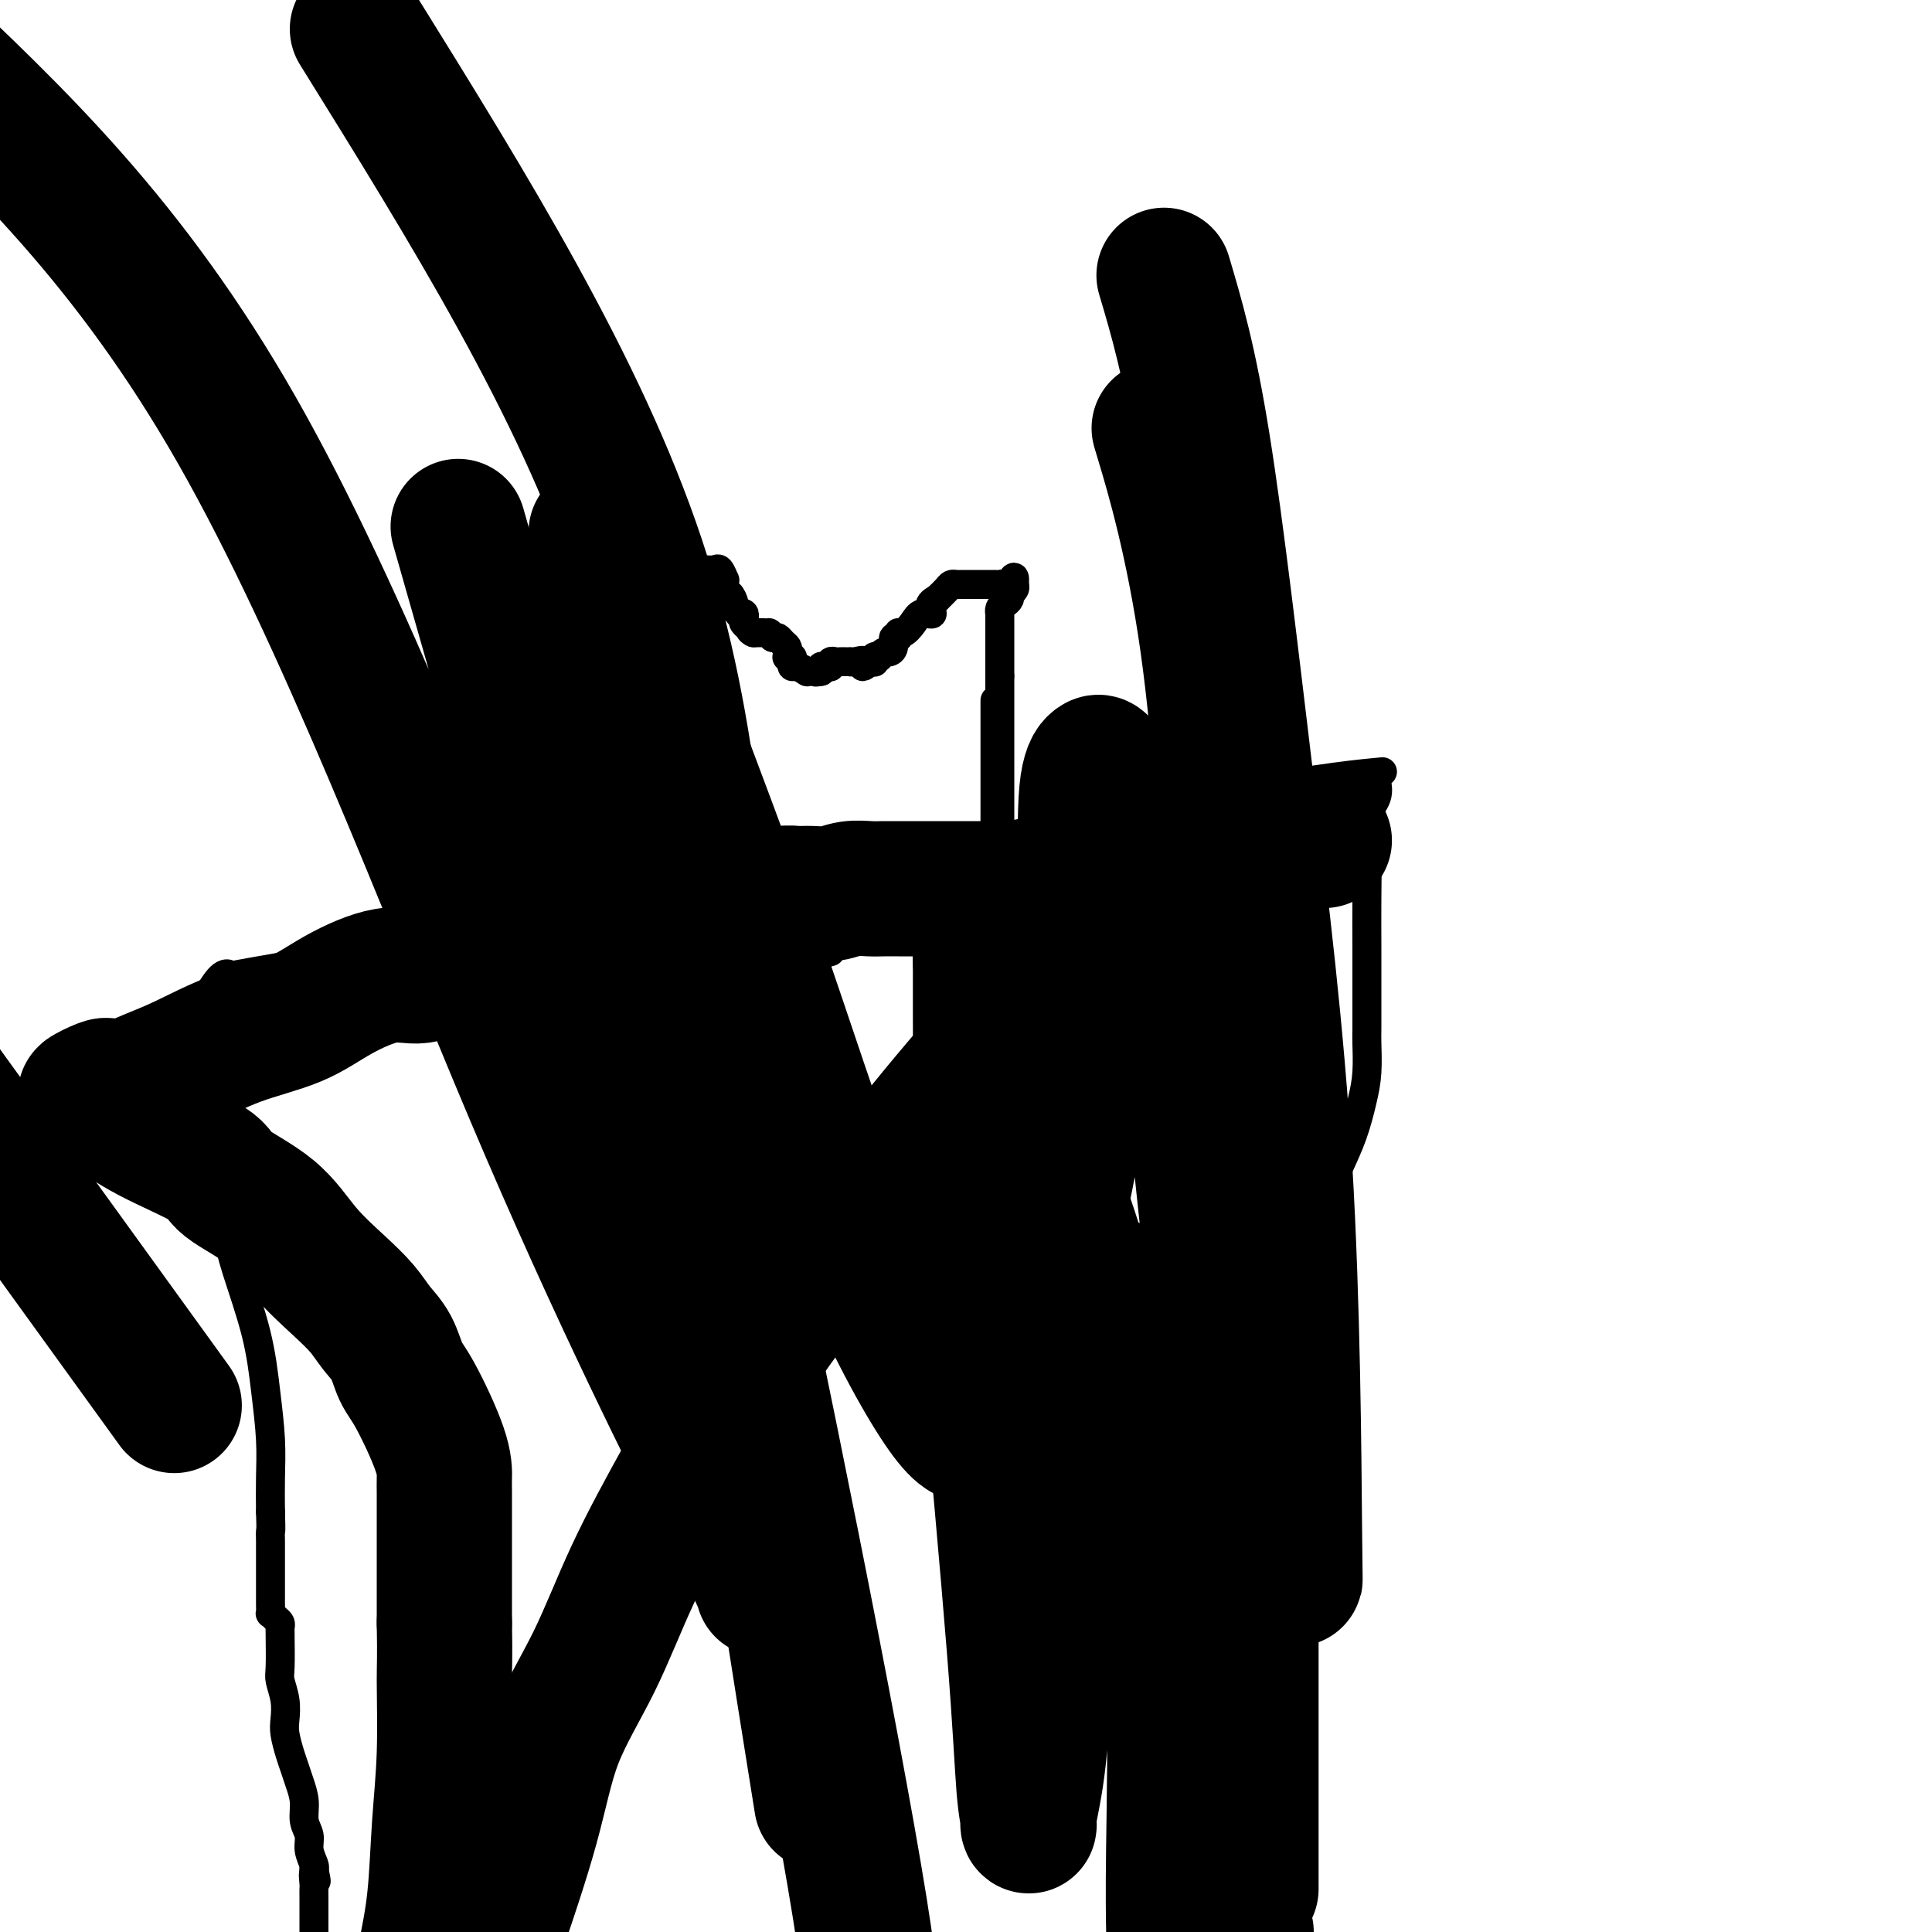 <svg viewBox='0 0 400 400' version='1.1' xmlns='http://www.w3.org/2000/svg' xmlns:xlink='http://www.w3.org/1999/xlink'><g fill='none' stroke='#000000' stroke-width='6' stroke-linecap='round' stroke-linejoin='round'><path d='M145,145c-0.309,0.336 -0.619,0.671 -1,1c-0.381,0.329 -0.834,0.651 -1,1c-0.166,0.349 -0.044,0.724 0,1c0.044,0.276 0.012,0.451 0,1c-0.012,0.549 -0.003,1.471 0,2c0.003,0.529 0.001,0.666 0,1c-0.001,0.334 -0.000,0.864 0,1c0.000,0.136 0.000,-0.121 0,0c-0.000,0.121 -0.000,0.620 0,1c0.000,0.380 0.000,0.641 0,1c-0.000,0.359 -0.000,0.817 0,1c0.000,0.183 0.000,0.092 0,0'/><path d='M206,145c0.000,0.331 0.000,0.661 0,1c0.000,0.339 0.000,0.685 0,1c-0.000,0.315 0.000,0.598 0,1c0.000,0.402 0.000,0.922 0,1c0.000,0.078 0.000,-0.286 0,0c0.000,0.286 0.000,1.223 0,2c0.000,0.777 0.000,1.393 0,2c0.000,0.607 0.000,1.205 0,2c0.000,0.795 0.000,1.788 0,3c0.000,1.212 -0.000,2.642 0,4c0.000,1.358 0.000,2.644 0,4c0.000,1.356 0.000,2.780 0,4c0.000,1.220 0.000,2.234 0,3c0.000,0.766 0.000,1.283 0,2c0.000,0.717 0.000,1.633 0,2c0.000,0.367 0.000,0.183 0,0'/><path d='M142,158c0.000,0.220 0.000,0.441 0,1c-0.000,0.559 -0.000,1.457 0,2c0.000,0.543 0.000,0.730 0,1c-0.000,0.270 -0.000,0.624 0,1c0.000,0.376 0.000,0.776 0,1c-0.000,0.224 -0.000,0.273 0,1c0.000,0.727 0.000,2.131 0,3c-0.000,0.869 -0.001,1.201 0,2c0.001,0.799 0.003,2.063 0,3c-0.003,0.937 -0.011,1.547 0,2c0.011,0.453 0.041,0.748 0,1c-0.041,0.252 -0.155,0.460 0,1c0.155,0.540 0.578,1.413 1,2c0.422,0.587 0.845,0.889 1,1c0.155,0.111 0.044,0.032 0,0c-0.044,-0.032 -0.022,-0.016 0,0'/><path d='M144,180c-0.008,0.226 -0.016,0.452 0,1c0.016,0.548 0.057,1.417 0,2c-0.057,0.583 -0.212,0.878 0,1c0.212,0.122 0.791,0.070 1,0c0.209,-0.070 0.048,-0.160 0,0c-0.048,0.160 0.018,0.569 0,1c-0.018,0.431 -0.120,0.885 0,1c0.120,0.115 0.463,-0.110 1,0c0.537,0.110 1.269,0.555 2,1'/><path d='M148,187c0.555,1.245 -0.058,0.858 0,1c0.058,0.142 0.785,0.813 1,1c0.215,0.187 -0.083,-0.109 0,0c0.083,0.109 0.547,0.622 1,1c0.453,0.378 0.896,0.622 1,1c0.104,0.378 -0.130,0.890 0,1c0.130,0.110 0.622,-0.181 1,0c0.378,0.181 0.640,0.833 1,1c0.360,0.167 0.817,-0.151 1,0c0.183,0.151 0.090,0.773 0,1c-0.090,0.227 -0.178,0.061 0,0c0.178,-0.061 0.622,-0.017 1,0c0.378,0.017 0.689,0.009 1,0'/><path d='M156,194c1.401,1.100 0.903,0.350 1,0c0.097,-0.350 0.788,-0.301 1,0c0.212,0.301 -0.056,0.855 0,1c0.056,0.145 0.435,-0.119 1,0c0.565,0.119 1.317,0.620 2,1c0.683,0.380 1.296,0.638 2,1c0.704,0.362 1.497,0.828 2,1c0.503,0.172 0.715,0.049 1,0c0.285,-0.049 0.642,-0.025 1,0'/><path d='M167,198c1.654,0.638 0.288,0.234 0,0c-0.288,-0.234 0.501,-0.296 1,0c0.499,0.296 0.708,0.951 1,1c0.292,0.049 0.669,-0.506 1,-1c0.331,-0.494 0.617,-0.925 1,-1c0.383,-0.075 0.863,0.205 1,0c0.137,-0.205 -0.069,-0.896 0,-1c0.069,-0.104 0.414,0.378 1,0c0.586,-0.378 1.414,-1.617 2,-2c0.586,-0.383 0.931,0.090 1,0c0.069,-0.090 -0.136,-0.742 0,-1c0.136,-0.258 0.615,-0.122 1,0c0.385,0.122 0.676,0.229 1,0c0.324,-0.229 0.681,-0.793 1,-1c0.319,-0.207 0.601,-0.055 1,0c0.399,0.055 0.915,0.015 1,0c0.085,-0.015 -0.261,-0.004 0,0c0.261,0.004 1.131,0.002 2,0'/><path d='M183,192c2.638,-0.928 1.232,-0.249 1,0c-0.232,0.249 0.711,0.067 1,0c0.289,-0.067 -0.077,-0.018 0,0c0.077,0.018 0.596,0.006 1,0c0.404,-0.006 0.693,-0.006 1,0c0.307,0.006 0.633,0.017 1,0c0.367,-0.017 0.775,-0.061 1,0c0.225,0.061 0.266,0.227 1,0c0.734,-0.227 2.161,-0.846 3,-1c0.839,-0.154 1.090,0.156 2,0c0.910,-0.156 2.478,-0.778 3,-1c0.522,-0.222 -0.001,-0.045 0,0c0.001,0.045 0.526,-0.043 1,0c0.474,0.043 0.896,0.215 1,0c0.104,-0.215 -0.112,-0.818 0,-1c0.112,-0.182 0.552,0.056 1,0c0.448,-0.056 0.905,-0.406 1,-1c0.095,-0.594 -0.171,-1.433 0,-2c0.171,-0.567 0.778,-0.863 1,-2c0.222,-1.137 0.060,-3.114 0,-4c-0.060,-0.886 -0.017,-0.682 0,-1c0.017,-0.318 0.009,-1.159 0,-2'/><path d='M203,177c0.549,-1.813 0.921,-0.345 1,0c0.079,0.345 -0.137,-0.432 0,-1c0.137,-0.568 0.625,-0.925 1,-1c0.375,-0.075 0.636,0.134 1,0c0.364,-0.134 0.829,-0.609 1,-1c0.171,-0.391 0.046,-0.696 0,-1c-0.046,-0.304 -0.012,-0.606 0,-1c0.012,-0.394 0.003,-0.879 0,-1c-0.003,-0.121 -0.001,0.123 0,0c0.001,-0.123 0.000,-0.614 0,-1c-0.000,-0.386 -0.000,-0.669 0,-1c0.000,-0.331 0.000,-0.711 0,-1c-0.000,-0.289 -0.000,-0.486 0,-1c0.000,-0.514 0.000,-1.345 0,-2c-0.000,-0.655 -0.000,-1.134 0,-2c0.000,-0.866 0.000,-2.117 0,-3c-0.000,-0.883 -0.000,-1.396 0,-2c0.000,-0.604 0.000,-1.300 0,-2c-0.000,-0.700 -0.000,-1.406 0,-2c0.000,-0.594 0.000,-1.076 0,-2c-0.000,-0.924 -0.000,-2.289 0,-3c0.000,-0.711 0.000,-0.768 0,-1c-0.000,-0.232 -0.000,-0.640 0,-1c0.000,-0.360 0.000,-0.674 0,-1c-0.000,-0.326 -0.000,-0.665 0,-1c0.000,-0.335 0.000,-0.667 0,-1c-0.000,-0.333 -0.000,-0.667 0,-1c0.000,-0.333 0.000,-0.667 0,-1c-0.000,-0.333 0.000,-0.667 0,-1c0.000,-0.333 0.000,-0.667 0,-1'/><path d='M207,140c-0.000,-5.498 -0.000,-2.745 0,-2c0.000,0.745 0.000,-0.520 0,-1c-0.000,-0.480 -0.000,-0.175 0,-1c0.000,-0.825 0.000,-2.781 0,-4c-0.000,-1.219 -0.001,-1.703 0,-2c0.001,-0.297 0.003,-0.408 0,-1c-0.003,-0.592 -0.011,-1.664 0,-2c0.011,-0.336 0.042,0.064 0,0c-0.042,-0.064 -0.156,-0.591 0,-1c0.156,-0.409 0.581,-0.701 1,-1c0.419,-0.299 0.830,-0.605 1,-1c0.170,-0.395 0.097,-0.879 0,-1c-0.097,-0.121 -0.218,0.121 0,0c0.218,-0.121 0.777,-0.606 1,-1c0.223,-0.394 0.112,-0.697 0,-1'/><path d='M210,121c0.285,-2.939 -0.501,-0.788 -1,0c-0.499,0.788 -0.711,0.211 -1,0c-0.289,-0.211 -0.656,-0.057 -1,0c-0.344,0.057 -0.666,0.015 -1,0c-0.334,-0.015 -0.681,-0.004 -1,0c-0.319,0.004 -0.610,0.001 -1,0c-0.390,-0.001 -0.878,-0.000 -1,0c-0.122,0.000 0.122,0.000 0,0c-0.122,-0.000 -0.610,0.000 -1,0c-0.390,-0.000 -0.682,-0.001 -1,0c-0.318,0.001 -0.662,0.002 -1,0c-0.338,-0.002 -0.671,-0.009 -1,0c-0.329,0.009 -0.655,0.033 -1,0c-0.345,-0.033 -0.708,-0.124 -1,0c-0.292,0.124 -0.512,0.464 -1,1c-0.488,0.536 -1.244,1.268 -2,2'/><path d='M194,124c-2.605,1.167 -1.119,2.585 -1,3c0.119,0.415 -1.130,-0.172 -2,0c-0.870,0.172 -1.361,1.102 -2,2c-0.639,0.898 -1.424,1.764 -2,2c-0.576,0.236 -0.942,-0.157 -1,0c-0.058,0.157 0.192,0.864 0,1c-0.192,0.136 -0.826,-0.300 -1,0c-0.174,0.300 0.112,1.334 0,2c-0.112,0.666 -0.622,0.962 -1,1c-0.378,0.038 -0.623,-0.182 -1,0c-0.377,0.182 -0.885,0.767 -1,1c-0.115,0.233 0.163,0.115 0,0c-0.163,-0.115 -0.765,-0.227 -1,0c-0.235,0.227 -0.102,0.792 0,1c0.102,0.208 0.172,0.059 0,0c-0.172,-0.059 -0.586,-0.030 -1,0'/><path d='M180,137c-2.288,2.011 -1.008,0.539 -1,0c0.008,-0.539 -1.255,-0.144 -2,0c-0.745,0.144 -0.973,0.039 -1,0c-0.027,-0.039 0.146,-0.011 0,0c-0.146,0.011 -0.613,0.007 -1,0c-0.387,-0.007 -0.695,-0.016 -1,0c-0.305,0.016 -0.607,0.056 -1,0c-0.393,-0.056 -0.876,-0.208 -1,0c-0.124,0.208 0.111,0.778 0,1c-0.111,0.222 -0.568,0.098 -1,0c-0.432,-0.098 -0.838,-0.171 -1,0c-0.162,0.171 -0.081,0.585 0,1'/><path d='M170,139c-1.731,0.308 -1.059,0.079 -1,0c0.059,-0.079 -0.496,-0.006 -1,0c-0.504,0.006 -0.958,-0.054 -1,0c-0.042,0.054 0.330,0.221 0,0c-0.330,-0.221 -1.360,-0.830 -2,-1c-0.640,-0.170 -0.889,0.099 -1,0c-0.111,-0.099 -0.082,-0.565 0,-1c0.082,-0.435 0.219,-0.837 0,-1c-0.219,-0.163 -0.794,-0.085 -1,0c-0.206,0.085 -0.044,0.177 0,0c0.044,-0.177 -0.030,-0.622 0,-1c0.030,-0.378 0.163,-0.689 0,-1c-0.163,-0.311 -0.621,-0.622 -1,-1c-0.379,-0.378 -0.680,-0.822 -1,-1c-0.320,-0.178 -0.660,-0.089 -1,0'/><path d='M160,132c-0.781,-1.155 -0.735,-1.041 -1,-1c-0.265,0.041 -0.842,0.011 -1,0c-0.158,-0.011 0.102,-0.003 0,0c-0.102,0.003 -0.566,0.001 -1,0c-0.434,-0.001 -0.838,-0.000 -1,0c-0.162,0.000 -0.081,0.000 0,0'/><path d='M156,131c-0.786,-0.332 -0.751,-0.664 -1,-1c-0.249,-0.336 -0.784,-0.678 -1,-1c-0.216,-0.322 -0.114,-0.626 0,-1c0.114,-0.374 0.242,-0.820 0,-1c-0.242,-0.180 -0.852,-0.094 -1,0c-0.148,0.094 0.167,0.198 0,0c-0.167,-0.198 -0.815,-0.697 -1,-1c-0.185,-0.303 0.094,-0.409 0,-1c-0.094,-0.591 -0.561,-1.665 -1,-2c-0.439,-0.335 -0.849,0.070 -1,0c-0.151,-0.070 -0.043,-0.615 0,-1c0.043,-0.385 0.023,-0.611 0,-1c-0.023,-0.389 -0.048,-0.941 0,-1c0.048,-0.059 0.168,0.377 0,0c-0.168,-0.377 -0.623,-1.565 -1,-2c-0.377,-0.435 -0.675,-0.117 -1,0c-0.325,0.117 -0.678,0.031 -1,0c-0.322,-0.031 -0.612,-0.008 -1,0c-0.388,0.008 -0.874,0.002 -1,0c-0.126,-0.002 0.107,-0.001 0,0c-0.107,0.001 -0.553,0.000 -1,0'/><path d='M144,118c-1.105,-0.246 -0.866,0.140 -1,1c-0.134,0.860 -0.640,2.195 -1,3c-0.360,0.805 -0.572,1.079 -1,2c-0.428,0.921 -1.071,2.488 -1,3c0.071,0.512 0.855,-0.029 1,0c0.145,0.029 -0.351,0.630 0,1c0.351,0.370 1.548,0.508 2,1c0.452,0.492 0.160,1.337 0,2c-0.160,0.663 -0.186,1.145 0,2c0.186,0.855 0.586,2.085 1,3c0.414,0.915 0.842,1.516 1,2c0.158,0.484 0.045,0.853 0,1c-0.045,0.147 -0.023,0.074 0,0'/><path d='M43,206c1.051,-1.666 2.101,-3.332 3,-4c0.899,-0.668 1.646,-0.338 1,0c-0.646,0.338 -2.685,0.686 1,0c3.685,-0.686 13.092,-2.405 24,-4c10.908,-1.595 23.315,-3.067 55,-9c31.685,-5.933 82.646,-16.328 113,-22c30.354,-5.672 40.101,-6.621 44,-7c3.899,-0.379 1.949,-0.190 0,0'/><path d='M285,162c-0.061,-0.248 -0.121,-0.495 0,0c0.121,0.495 0.425,1.734 0,3c-0.425,1.266 -1.578,2.559 -2,4c-0.422,1.441 -0.113,3.030 0,6c0.113,2.970 0.030,7.320 0,11c-0.030,3.680 -0.007,6.689 0,10c0.007,3.311 -0.000,6.925 0,10c0.000,3.075 0.009,5.611 0,7c-0.009,1.389 -0.036,1.629 0,3c0.036,1.371 0.134,3.872 0,6c-0.134,2.128 -0.500,3.884 -1,6c-0.500,2.116 -1.135,4.593 -2,7c-0.865,2.407 -1.962,4.744 -3,7c-1.038,2.256 -2.019,4.430 -3,7c-0.981,2.570 -1.964,5.534 -3,8c-1.036,2.466 -2.125,4.433 -3,7c-0.875,2.567 -1.536,5.733 -2,8c-0.464,2.267 -0.732,3.633 -1,5'/><path d='M265,277c-3.472,9.711 -3.652,9.488 -4,11c-0.348,1.512 -0.864,4.757 -1,7c-0.136,2.243 0.107,3.482 0,5c-0.107,1.518 -0.565,3.315 -1,5c-0.435,1.685 -0.848,3.259 -1,5c-0.152,1.741 -0.045,3.651 0,5c0.045,1.349 0.026,2.138 0,3c-0.026,0.862 -0.060,1.798 0,3c0.060,1.202 0.212,2.669 0,4c-0.212,1.331 -0.789,2.527 -1,4c-0.211,1.473 -0.057,3.223 0,4c0.057,0.777 0.015,0.579 0,1c-0.015,0.421 -0.004,1.460 0,2c0.004,0.540 0.001,0.581 0,1c-0.001,0.419 -0.001,1.216 0,2c0.001,0.784 0.001,1.556 0,2c-0.001,0.444 -0.004,0.560 0,1c0.004,0.440 0.015,1.205 0,2c-0.015,0.795 -0.056,1.622 0,2c0.056,0.378 0.209,0.308 0,1c-0.209,0.692 -0.781,2.146 -1,3c-0.219,0.854 -0.087,1.106 0,2c0.087,0.894 0.129,2.428 0,3c-0.129,0.572 -0.429,0.183 -1,1c-0.571,0.817 -1.415,2.841 -2,4c-0.585,1.159 -0.913,1.452 -1,2c-0.087,0.548 0.068,1.351 0,2c-0.068,0.649 -0.358,1.143 -1,2c-0.642,0.857 -1.634,2.077 -2,3c-0.366,0.923 -0.104,1.549 0,2c0.104,0.451 0.052,0.725 0,1'/><path d='M249,372c-1.038,2.885 -0.134,1.599 0,1c0.134,-0.599 -0.502,-0.509 -1,0c-0.498,0.509 -0.858,1.438 -1,2c-0.142,0.562 -0.065,0.759 0,1c0.065,0.241 0.120,0.528 0,1c-0.120,0.472 -0.413,1.131 -1,2c-0.587,0.869 -1.467,1.948 -2,3c-0.533,1.052 -0.720,2.076 -1,3c-0.280,0.924 -0.652,1.748 -1,3c-0.348,1.252 -0.671,2.934 -1,4c-0.329,1.066 -0.666,1.518 -1,2c-0.334,0.482 -0.667,0.995 -1,2c-0.333,1.005 -0.667,2.503 -1,4'/><path d='M47,207c-0.030,0.349 -0.061,0.698 0,1c0.061,0.302 0.212,0.556 0,1c-0.212,0.444 -0.789,1.077 -1,2c-0.211,0.923 -0.057,2.134 0,3c0.057,0.866 0.015,1.386 0,3c-0.015,1.614 -0.004,4.323 0,6c0.004,1.677 0.001,2.322 0,3c-0.001,0.678 -0.000,1.390 0,2c0.000,0.610 0.000,1.117 0,2c-0.000,0.883 -0.001,2.141 0,3c0.001,0.859 0.003,1.319 0,2c-0.003,0.681 -0.011,1.582 0,3c0.011,1.418 0.041,3.354 0,5c-0.041,1.646 -0.152,3.003 0,5c0.152,1.997 0.566,4.636 1,7c0.434,2.364 0.887,4.454 2,8c1.113,3.546 2.887,8.547 4,13c1.113,4.453 1.566,8.359 2,12c0.434,3.641 0.847,7.019 1,10c0.153,2.981 0.044,5.566 0,8c-0.044,2.434 -0.022,4.717 0,7'/><path d='M56,313c0.155,4.671 0.041,3.850 0,4c-0.041,0.150 -0.011,1.271 0,2c0.011,0.729 0.003,1.067 0,1c-0.003,-0.067 -0.001,-0.537 0,0c0.001,0.537 0.000,2.083 0,3c-0.000,0.917 0.000,1.206 0,2c-0.000,0.794 -0.001,2.093 0,3c0.001,0.907 0.003,1.423 0,2c-0.003,0.577 -0.011,1.215 0,2c0.011,0.785 0.041,1.716 0,2c-0.041,0.284 -0.155,-0.078 0,0c0.155,0.078 0.577,0.596 1,1c0.423,0.404 0.845,0.695 1,1c0.155,0.305 0.042,0.624 0,1c-0.042,0.376 -0.012,0.809 0,1c0.012,0.191 0.007,0.140 0,0c-0.007,-0.140 -0.016,-0.368 0,1c0.016,1.368 0.056,4.332 0,6c-0.056,1.668 -0.208,2.039 0,3c0.208,0.961 0.777,2.512 1,4c0.223,1.488 0.101,2.915 0,4c-0.101,1.085 -0.181,1.829 0,3c0.181,1.171 0.622,2.767 1,4c0.378,1.233 0.694,2.101 1,3c0.306,0.899 0.603,1.829 1,3c0.397,1.171 0.895,2.583 1,4c0.105,1.417 -0.182,2.838 0,4c0.182,1.162 0.832,2.064 1,3c0.168,0.936 -0.147,1.906 0,3c0.147,1.094 0.756,2.313 1,3c0.244,0.687 0.122,0.844 0,1'/><path d='M65,387c0.928,4.446 0.249,1.561 0,1c-0.249,-0.561 -0.067,1.200 0,2c0.067,0.800 0.018,0.638 0,1c-0.018,0.362 -0.005,1.249 0,2c0.005,0.751 0.001,1.366 0,2c-0.001,0.634 -0.000,1.286 0,2c0.000,0.714 0.000,1.490 0,2c-0.000,0.510 -0.000,0.755 0,1'/></g>
<g fill='none' stroke='#000000' stroke-width='28' stroke-linecap='round' stroke-linejoin='round'><path d='M274,174c0.165,-0.001 0.329,-0.001 0,0c-0.329,0.001 -1.153,0.004 -2,0c-0.847,-0.004 -1.718,-0.015 -2,0c-0.282,0.015 0.026,0.057 0,0c-0.026,-0.057 -0.386,-0.214 -1,0c-0.614,0.214 -1.482,0.797 -2,1c-0.518,0.203 -0.686,0.025 -1,0c-0.314,-0.025 -0.773,0.102 -1,0c-0.227,-0.102 -0.220,-0.435 -1,0c-0.780,0.435 -2.345,1.637 -3,2c-0.655,0.363 -0.398,-0.114 -1,0c-0.602,0.114 -2.061,0.819 -3,1c-0.939,0.181 -1.356,-0.162 -2,0c-0.644,0.162 -1.515,0.828 -2,1c-0.485,0.172 -0.585,-0.151 -1,0c-0.415,0.151 -1.144,0.776 -2,1c-0.856,0.224 -1.840,0.046 -3,0c-1.160,-0.046 -2.497,0.039 -3,0c-0.503,-0.039 -0.174,-0.203 -1,0c-0.826,0.203 -2.807,0.772 -4,1c-1.193,0.228 -1.596,0.114 -2,0'/><path d='M237,181c-6.324,1.115 -3.635,0.404 -3,0c0.635,-0.404 -0.786,-0.501 -2,0c-1.214,0.501 -2.222,1.598 -3,2c-0.778,0.402 -1.327,0.108 -2,0c-0.673,-0.108 -1.471,-0.029 -2,0c-0.529,0.029 -0.788,0.008 -1,0c-0.212,-0.008 -0.378,-0.003 -1,0c-0.622,0.003 -1.700,0.005 -2,0c-0.300,-0.005 0.179,-0.015 0,0c-0.179,0.015 -1.014,0.057 -2,0c-0.986,-0.057 -2.121,-0.211 -3,0c-0.879,0.211 -1.502,0.789 -2,1c-0.498,0.211 -0.871,0.057 -1,0c-0.129,-0.057 -0.015,-0.015 -1,0c-0.985,0.015 -3.071,0.004 -4,0c-0.929,-0.004 -0.702,-0.001 -1,0c-0.298,0.001 -1.121,0.000 -2,0c-0.879,-0.000 -1.814,-0.000 -3,0c-1.186,0.000 -2.625,-0.000 -4,0c-1.375,0.000 -2.688,0.000 -4,0c-1.312,-0.000 -2.622,-0.001 -4,0c-1.378,0.001 -2.822,0.004 -4,0c-1.178,-0.004 -2.090,-0.015 -3,0c-0.910,0.015 -1.819,0.057 -3,0c-1.181,-0.057 -2.636,-0.212 -4,0c-1.364,0.212 -2.639,0.793 -4,1c-1.361,0.207 -2.810,0.042 -4,0c-1.190,-0.042 -2.123,0.040 -3,0c-0.877,-0.040 -1.698,-0.203 -3,0c-1.302,0.203 -3.086,0.772 -4,1c-0.914,0.228 -0.957,0.114 -1,0'/><path d='M157,186c-12.808,0.774 -4.827,0.209 -2,0c2.827,-0.209 0.501,-0.062 -1,0c-1.501,0.062 -2.176,0.040 -3,0c-0.824,-0.040 -1.797,-0.097 -3,0c-1.203,0.097 -2.638,0.350 -4,1c-1.362,0.650 -2.652,1.699 -4,2c-1.348,0.301 -2.754,-0.144 -4,0c-1.246,0.144 -2.333,0.879 -3,1c-0.667,0.121 -0.916,-0.371 -2,0c-1.084,0.371 -3.005,1.606 -4,2c-0.995,0.394 -1.065,-0.052 -2,0c-0.935,0.052 -2.734,0.602 -4,1c-1.266,0.398 -1.999,0.646 -3,1c-1.001,0.354 -2.269,0.816 -4,1c-1.731,0.184 -3.924,0.091 -5,0c-1.076,-0.091 -1.037,-0.179 -2,0c-0.963,0.179 -2.930,0.627 -4,1c-1.070,0.373 -1.243,0.672 -2,1c-0.757,0.328 -2.098,0.685 -3,1c-0.902,0.315 -1.366,0.589 -2,1c-0.634,0.411 -1.437,0.958 -2,1c-0.563,0.042 -0.886,-0.421 -2,0c-1.114,0.421 -3.020,1.728 -5,2c-1.980,0.272 -4.033,-0.489 -7,0c-2.967,0.489 -6.848,2.228 -10,4c-3.152,1.772 -5.575,3.579 -9,5c-3.425,1.421 -7.851,2.458 -12,4c-4.149,1.542 -8.019,3.589 -11,5c-2.981,1.411 -5.072,2.188 -7,3c-1.928,0.812 -3.694,1.661 -5,2c-1.306,0.339 -2.153,0.170 -3,0'/><path d='M23,225c-9.286,3.510 -4.002,0.787 -2,0c2.002,-0.787 0.721,0.364 0,1c-0.721,0.636 -0.882,0.758 -1,1c-0.118,0.242 -0.192,0.603 0,1c0.192,0.397 0.650,0.831 1,1c0.350,0.169 0.591,0.072 2,1c1.409,0.928 3.984,2.882 8,5c4.016,2.118 9.473,4.400 12,6c2.527,1.600 2.126,2.517 4,4c1.874,1.483 6.024,3.530 9,6c2.976,2.470 4.779,5.362 7,8c2.221,2.638 4.860,5.021 7,7c2.140,1.979 3.781,3.555 5,5c1.219,1.445 2.015,2.759 3,4c0.985,1.241 2.159,2.409 3,4c0.841,1.591 1.350,3.607 2,5c0.650,1.393 1.442,2.164 3,5c1.558,2.836 3.882,7.735 5,11c1.118,3.265 1.032,4.894 1,6c-0.032,1.106 -0.009,1.689 0,3c0.009,1.311 0.002,3.352 0,5c-0.002,1.648 -0.001,2.905 0,5c0.001,2.095 0.000,5.027 0,8c-0.000,2.973 -0.000,5.986 0,9'/><path d='M92,336c0.141,7.567 -0.006,8.483 0,12c0.006,3.517 0.167,9.633 0,15c-0.167,5.367 -0.660,9.983 -1,15c-0.340,5.017 -0.526,10.433 -1,15c-0.474,4.567 -1.237,8.283 -2,12'/><path d='M104,397c-0.580,1.705 -1.160,3.411 0,0c1.160,-3.411 4.060,-11.938 6,-19c1.940,-7.062 2.920,-12.659 5,-18c2.080,-5.341 5.260,-10.427 8,-16c2.740,-5.573 5.039,-11.632 8,-18c2.961,-6.368 6.583,-13.045 11,-21c4.417,-7.955 9.630,-17.188 14,-24c4.370,-6.812 7.898,-11.201 13,-18c5.102,-6.799 11.780,-16.007 18,-24c6.220,-7.993 11.982,-14.772 20,-24c8.018,-9.228 18.291,-20.904 24,-27c5.709,-6.096 6.855,-6.611 8,-7c1.145,-0.389 2.289,-0.652 3,-1c0.711,-0.348 0.987,-0.782 1,-1c0.013,-0.218 -0.238,-0.221 0,0c0.238,0.221 0.964,0.664 1,1c0.036,0.336 -0.620,0.564 0,4c0.620,3.436 2.514,10.081 4,20c1.486,9.919 2.563,23.112 4,38c1.437,14.888 3.233,31.470 4,47c0.767,15.530 0.505,30.009 0,49c-0.505,18.991 -1.252,42.496 -2,66'/><path d='M243,399c0.017,0.929 0.034,1.859 0,0c-0.034,-1.859 -0.120,-6.505 0,-16c0.120,-9.495 0.446,-23.838 0,-36c-0.446,-12.162 -1.664,-22.141 -3,-31c-1.336,-8.859 -2.789,-16.597 -4,-23c-1.211,-6.403 -2.181,-11.471 -3,-14c-0.819,-2.529 -1.488,-2.519 -2,-4c-0.512,-1.481 -0.869,-4.453 -1,-6c-0.131,-1.547 -0.037,-1.670 0,-2c0.037,-0.330 0.015,-0.865 0,-1c-0.015,-0.135 -0.025,0.132 0,0c0.025,-0.132 0.084,-0.664 0,3c-0.084,3.664 -0.311,11.524 -1,16c-0.689,4.476 -1.838,5.567 -3,10c-1.162,4.433 -2.336,12.207 -4,21c-1.664,8.793 -3.819,18.605 -5,27c-1.181,8.395 -1.387,15.373 -2,21c-0.613,5.627 -1.631,9.903 -2,12c-0.369,2.097 -0.088,2.014 0,2c0.088,-0.014 -0.018,0.041 0,0c0.018,-0.041 0.159,-0.178 0,-1c-0.159,-0.822 -0.617,-2.329 -1,-7c-0.383,-4.671 -0.691,-12.505 -2,-29c-1.309,-16.495 -3.619,-41.649 -5,-57c-1.381,-15.351 -1.834,-20.897 -2,-29c-0.166,-8.103 -0.044,-18.762 0,-27c0.044,-8.238 0.012,-14.056 0,-18c-0.012,-3.944 -0.003,-6.016 0,-8c0.003,-1.984 0.001,-3.880 0,-5c-0.001,-1.120 -0.000,-1.463 0,-1c0.000,0.463 0.000,1.731 0,3'/><path d='M203,199c-0.022,-8.245 -0.078,-0.857 2,8c2.078,8.857 6.289,19.183 11,32c4.711,12.817 9.923,28.126 17,55c7.077,26.874 16.021,65.312 20,83c3.979,17.688 2.994,14.625 3,15c0.006,0.375 1.003,4.187 2,8'/><path d='M259,389c0.000,1.846 0.000,3.692 0,0c-0.000,-3.692 -0.000,-12.921 0,-26c0.000,-13.079 0.000,-30.009 0,-47c-0.000,-16.991 -0.000,-34.045 0,-46c0.000,-11.955 0.000,-18.812 0,-23c-0.000,-4.188 -0.000,-5.707 0,-7c0.000,-1.293 0.000,-2.361 0,-2c-0.000,0.361 -0.001,2.150 0,3c0.001,0.850 0.003,0.759 0,4c-0.003,3.241 -0.012,9.812 1,18c1.012,8.188 3.045,17.992 4,27c0.955,9.008 0.831,17.218 1,22c0.169,4.782 0.632,6.135 1,8c0.368,1.865 0.640,4.241 1,5c0.360,0.759 0.809,-0.100 1,1c0.191,1.100 0.126,4.159 0,-10c-0.126,-14.159 -0.312,-45.538 -2,-74c-1.688,-28.462 -4.878,-54.009 -8,-80c-3.122,-25.991 -6.178,-52.426 -9,-70c-2.822,-17.574 -5.411,-26.287 -8,-35'/><path d='M241,92c-0.868,-2.899 -1.735,-5.798 0,0c1.735,5.798 6.073,20.292 9,41c2.927,20.708 4.442,47.631 5,66c0.558,18.369 0.160,28.183 0,38c-0.160,9.817 -0.080,19.637 0,25c0.080,5.363 0.161,6.267 0,8c-0.161,1.733 -0.563,4.293 -1,5c-0.437,0.707 -0.910,-0.439 -1,1c-0.090,1.439 0.203,5.465 -1,-5c-1.203,-10.465 -3.901,-35.420 -5,-47c-1.099,-11.580 -0.597,-9.784 -1,-11c-0.403,-1.216 -1.709,-5.443 -3,-11c-1.291,-5.557 -2.568,-12.445 -5,-20c-2.432,-7.555 -6.021,-15.776 -8,-20c-1.979,-4.224 -2.349,-4.451 -3,-4c-0.651,0.451 -1.581,1.579 -2,6c-0.419,4.421 -0.325,12.136 0,21c0.325,8.864 0.881,18.879 0,30c-0.881,11.121 -3.199,23.350 -5,32c-1.801,8.650 -3.084,13.722 -4,18c-0.916,4.278 -1.464,7.761 -3,12c-1.536,4.239 -4.059,9.235 -6,13c-1.941,3.765 -3.301,6.299 -5,7c-1.699,0.701 -3.736,-0.429 -8,-7c-4.264,-6.571 -10.756,-18.581 -17,-34c-6.244,-15.419 -12.241,-34.246 -18,-51c-5.759,-16.754 -11.281,-31.434 -16,-44c-4.719,-12.566 -8.634,-23.019 -11,-29c-2.366,-5.981 -3.183,-7.491 -4,-9'/><path d='M128,123c-7.965,-21.857 -3.378,-10.000 -2,-6c1.378,4.000 -0.453,0.143 -1,-1c-0.547,-1.143 0.189,0.430 0,2c-0.189,1.570 -1.305,3.139 2,22c3.305,18.861 11.030,55.014 18,88c6.970,32.986 13.184,62.804 19,92c5.816,29.196 11.233,57.770 14,75c2.767,17.230 2.883,23.115 3,29'/><path d='M168,360c1.845,11.536 3.690,23.071 0,0c-3.690,-23.071 -12.917,-80.750 -18,-127c-5.083,-46.250 -6.024,-81.071 -18,-117c-11.976,-35.929 -34.988,-72.964 -58,-110'/><path d='M98,120c-2.718,-9.533 -5.437,-19.066 0,0c5.437,19.066 19.028,66.731 29,101c9.972,34.269 16.323,55.143 21,71c4.677,15.857 7.680,26.697 9,32c1.320,5.303 0.959,5.067 1,5c0.041,-0.067 0.485,0.034 -7,-15c-7.485,-15.034 -22.900,-45.201 -41,-88c-18.100,-42.799 -38.886,-98.228 -61,-137c-22.114,-38.772 -45.557,-60.886 -69,-83'/><path d='M18,266c15.667,21.667 31.333,43.333 0,0c-31.333,-43.333 -109.667,-151.667 -188,-260'/></g>
</svg>